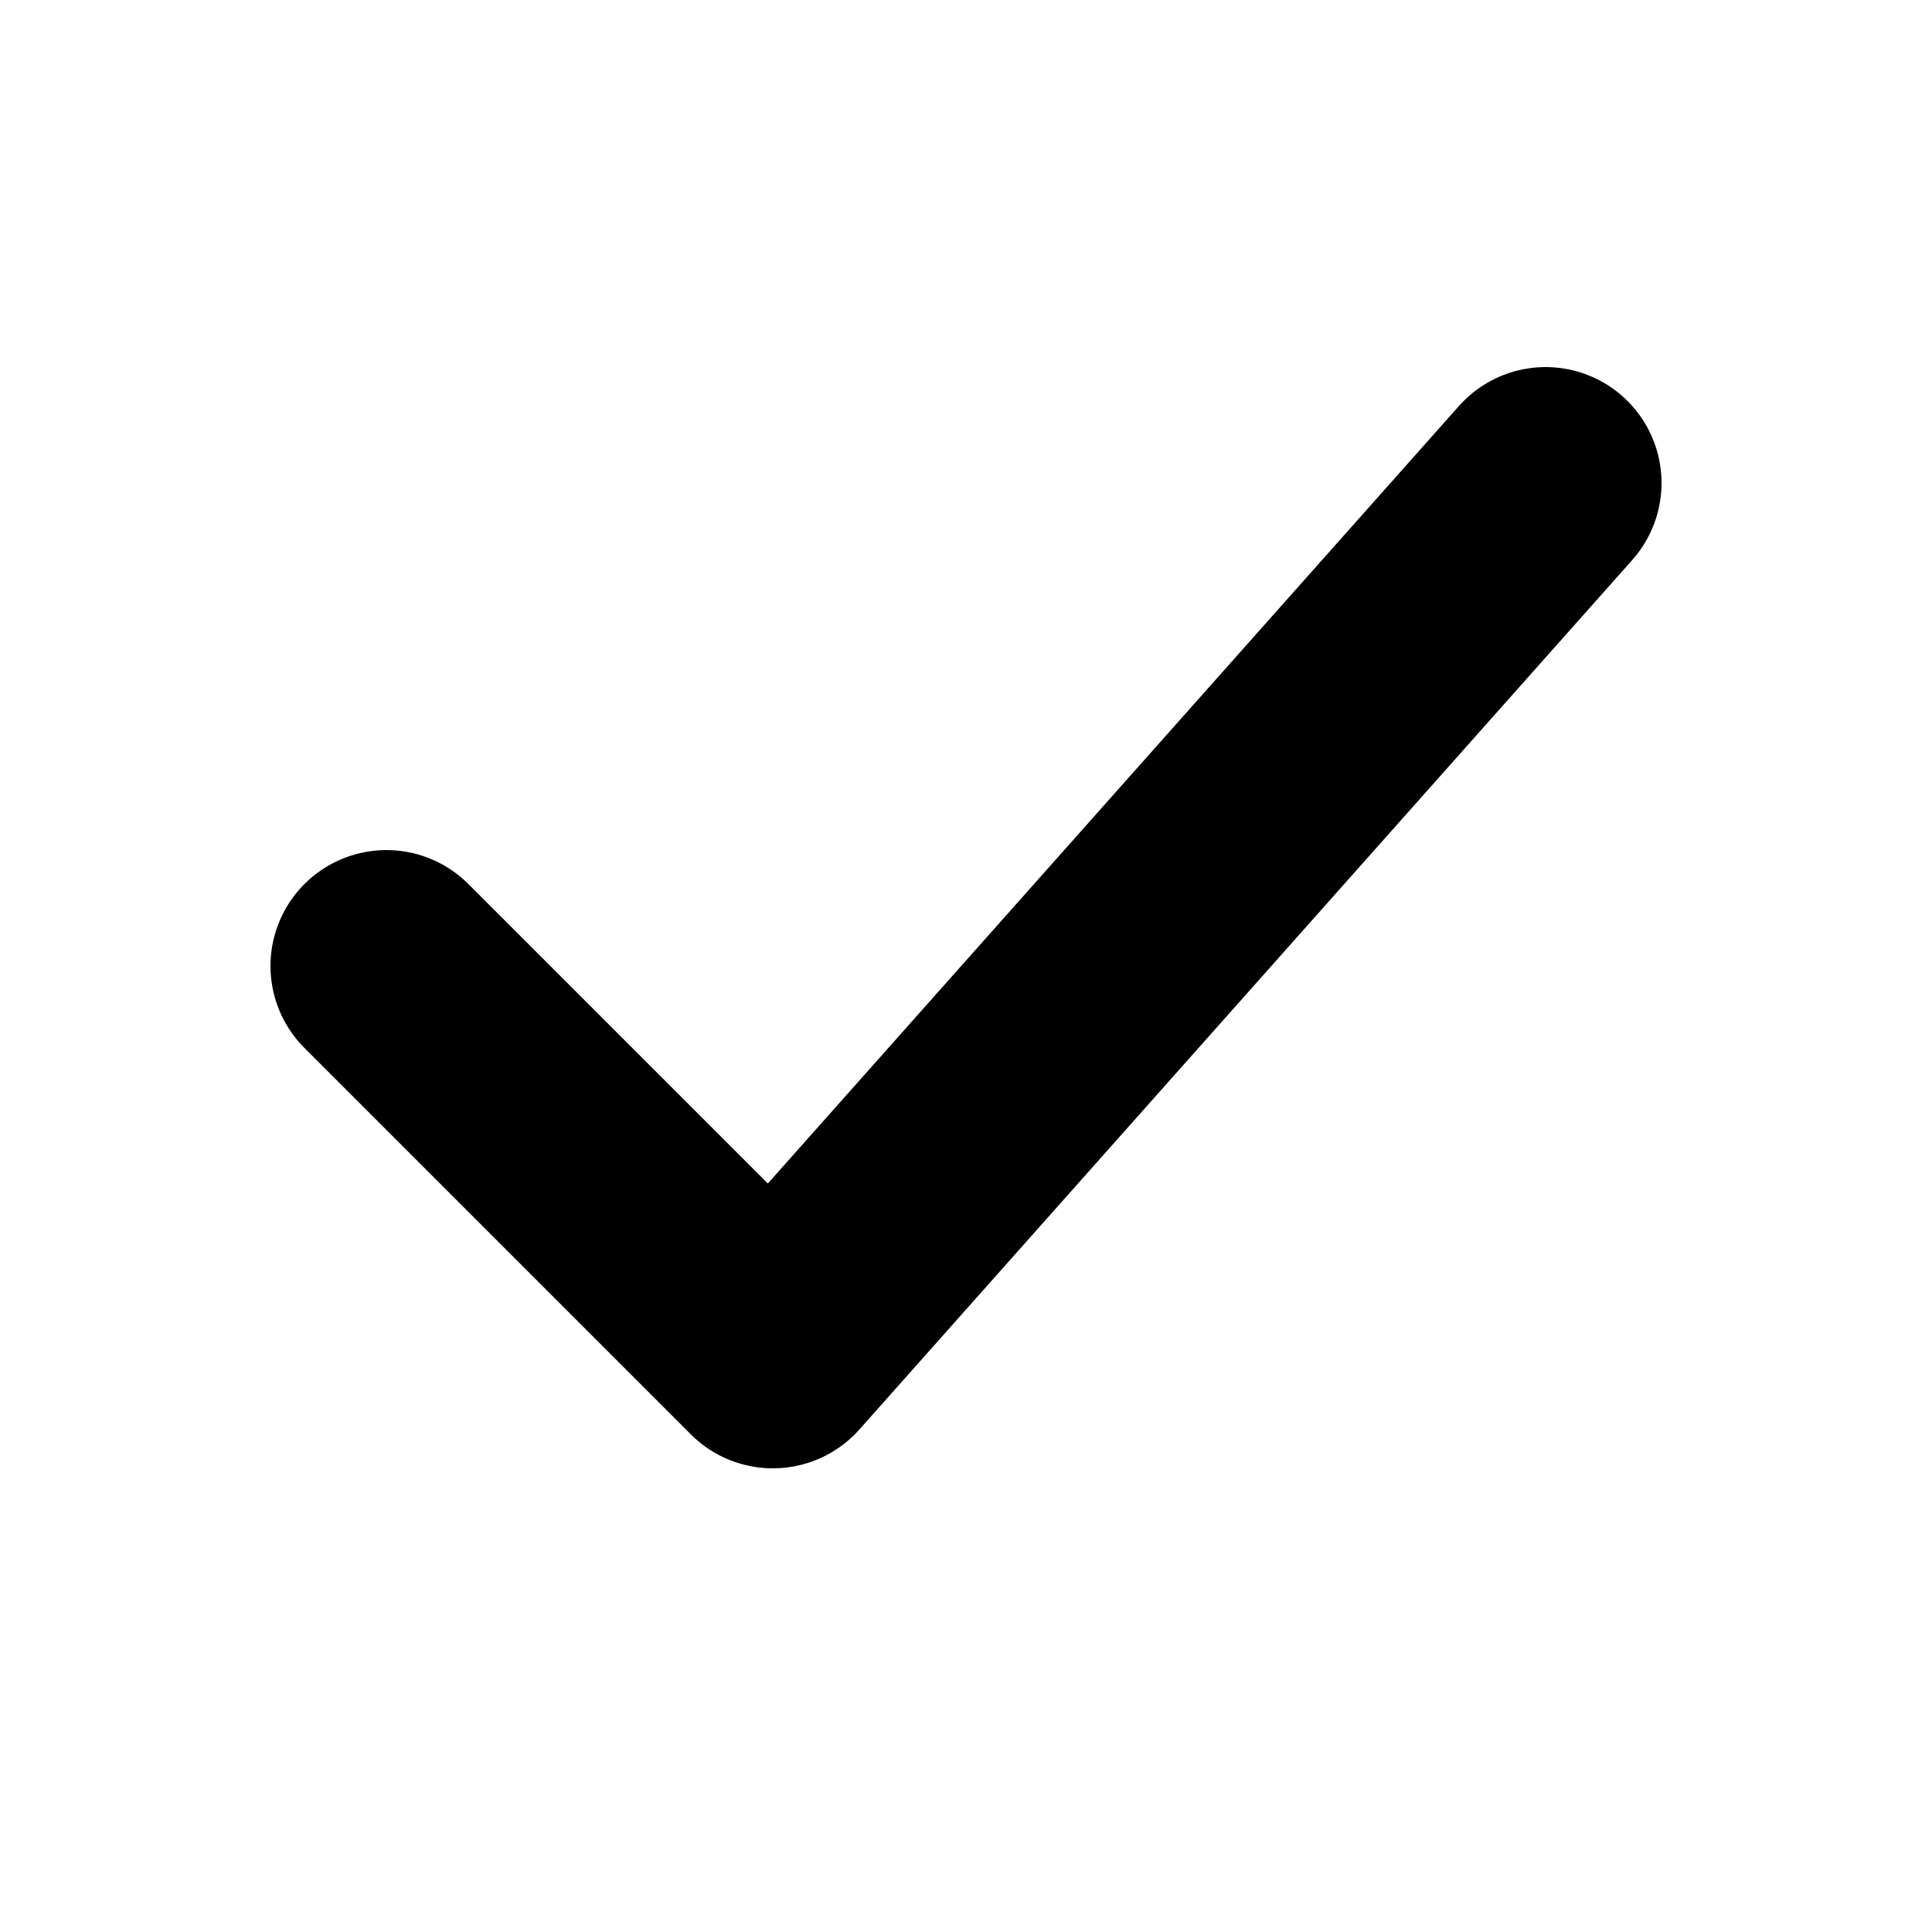 <svg xmlns="http://www.w3.org/2000/svg" viewBox="0 0 100 100" width="100" height="100">
  <path d="M 20 50 L 40 70 L 80 25" 
        stroke="#000000" 
        stroke-width="12" 
        stroke-linecap="round" 
        stroke-linejoin="round" 
        fill="none"/>
</svg>
